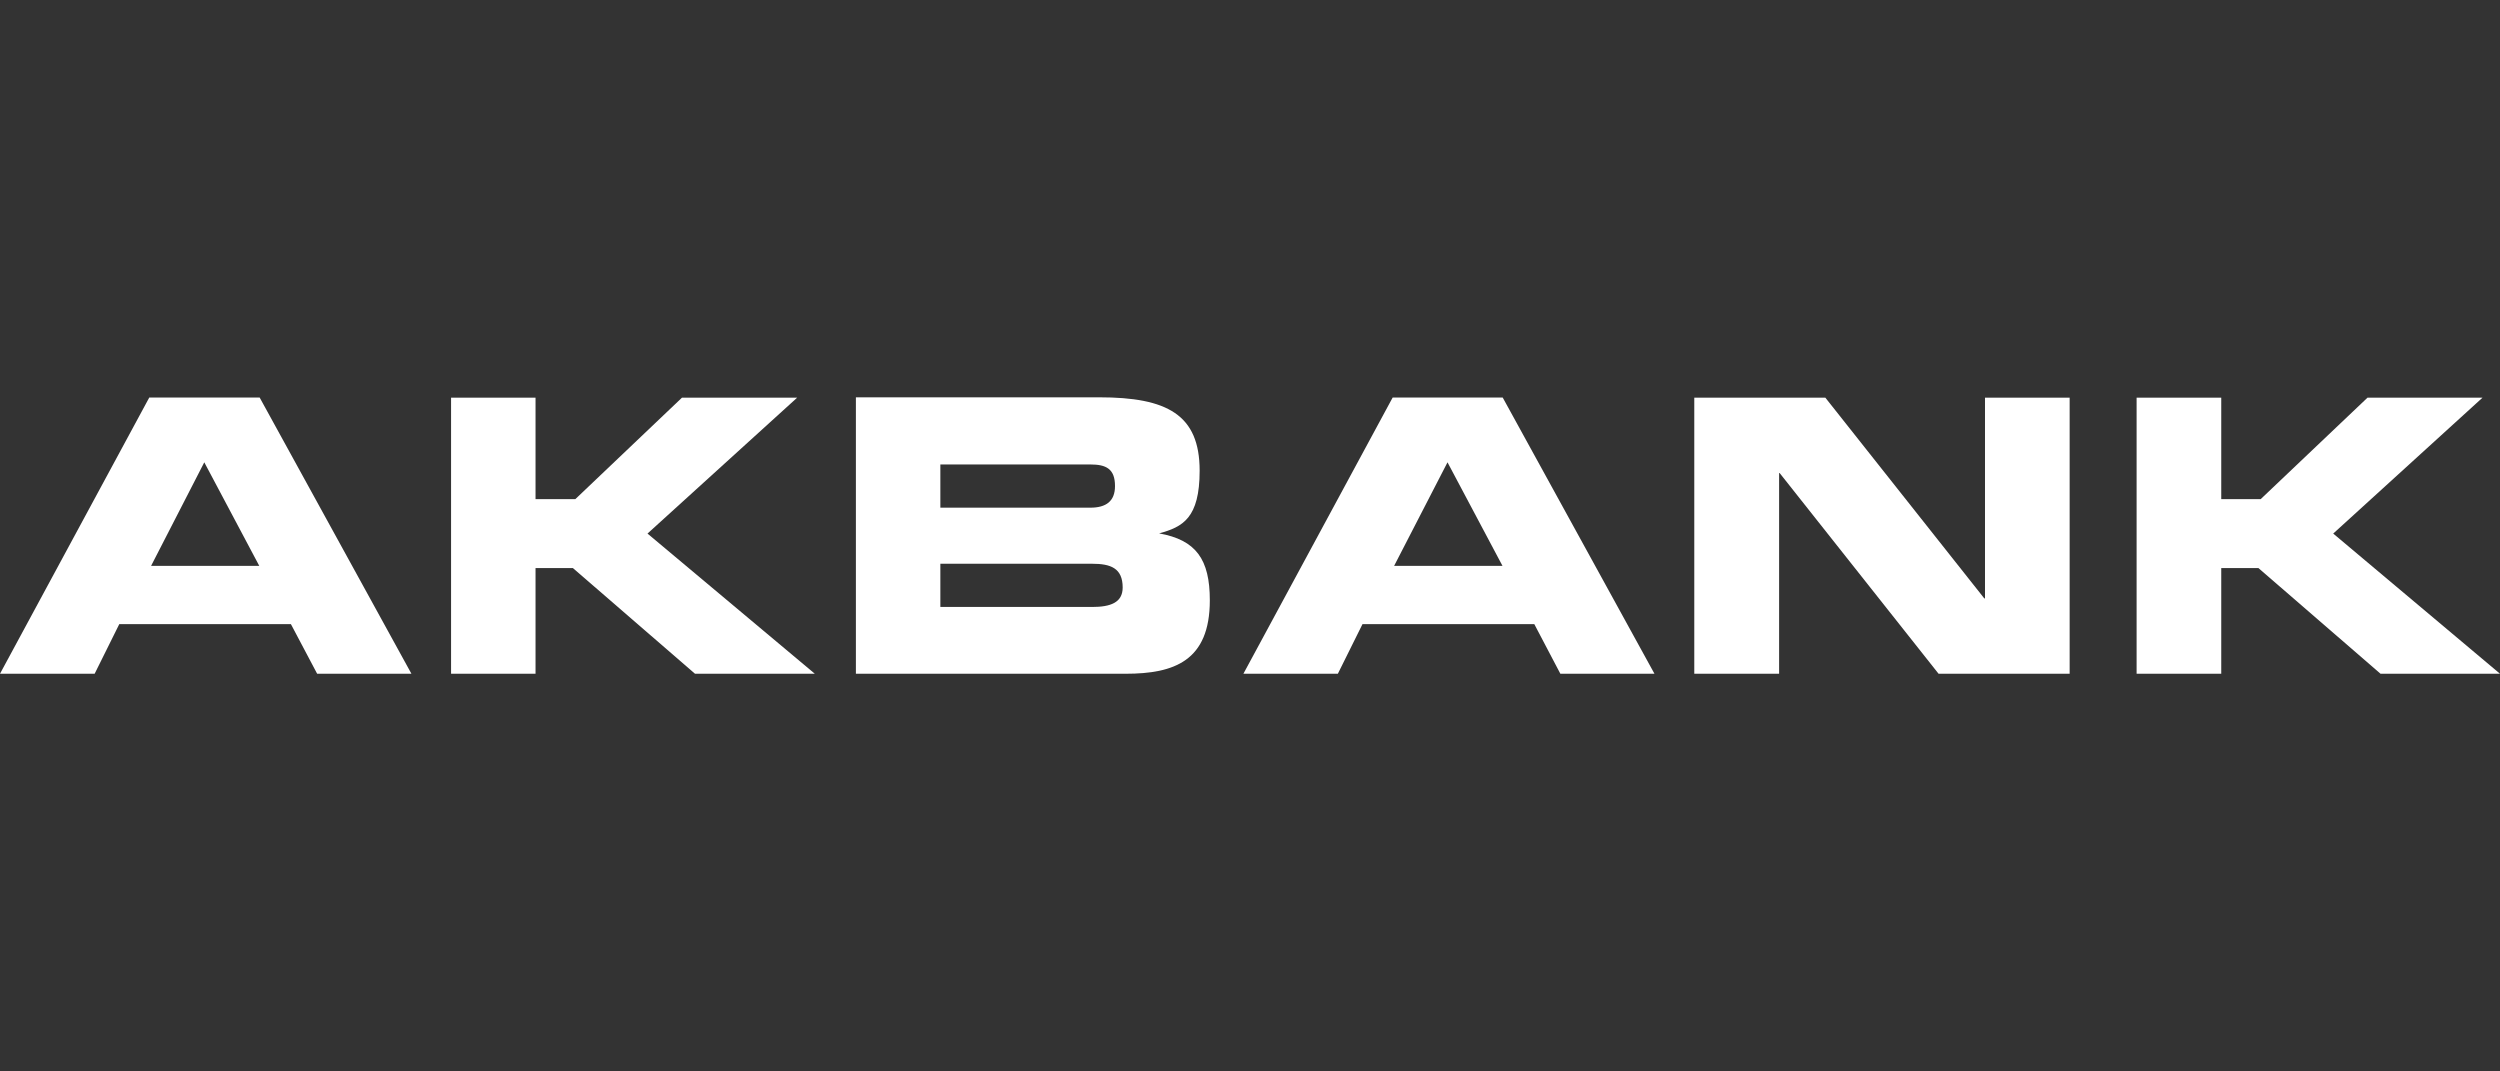 <?xml version="1.0" encoding="UTF-8"?> <!-- Generator: Adobe Illustrator 24.3.0, SVG Export Plug-In . SVG Version: 6.00 Build 0) --> <svg xmlns="http://www.w3.org/2000/svg" xmlns:xlink="http://www.w3.org/1999/xlink" version="1.1" id="Layer_1" x="0px" y="0px" viewBox="0 0 140 60" style="enable-background:new 0 0 140 60;" xml:space="preserve"><rect x="0" y="0" width="140" height="60" fill="#333333" stroke="none"/> <style type="text/css"> .st0{fill:#FFFFFF;} </style> <g> <g> <g> <path class="st0" d="M0,37.73h5.3l1.38-2.78h9.61l1.47,2.78h5.28l-8.5-15.47H8.36L0,37.73z M11.44,25.89l3.08,5.8H8.46 L11.44,25.89z"></path> <polygon class="st0" points="25.26,22.27 29.99,22.27 29.99,27.95 32.22,27.95 38.19,22.27 44.64,22.27 36.26,29.88 45.63,37.73 38.92,37.73 32.08,31.81 29.99,31.81 29.99,37.73 25.26,37.73 "></polygon> <path class="st0" d="M52.66,26.01h8.4c0.88,0,1.38,0.24,1.38,1.21c0,0.85-0.5,1.21-1.38,1.21h-8.4V26.01 M47.93,37.73h15.11 c2.71,0,4.71-0.72,4.71-4.11c0-2.3-0.77-3.38-2.84-3.75c1.32-0.36,2.27-0.85,2.27-3.51c0-3.14-1.82-4.11-5.62-4.11H47.93V37.73z M52.66,31.57h8.5c1.03,0,1.71,0.24,1.71,1.33c0,0.85-0.69,1.09-1.71,1.09h-8.5V31.57z"></path> <path class="st0" d="M69.63,37.73h5.29l1.38-2.78h9.62l1.46,2.78h5.27l-8.5-15.47h-6.16L69.63,37.73z M81.06,25.89l3.08,5.8 h-6.07L81.06,25.89z"></path> <polygon class="st0" points="94.88,22.27 102.22,22.27 111.12,33.51 111.16,33.51 111.16,22.27 115.9,22.27 115.9,37.73 108.56,37.73 99.66,26.49 99.63,26.49 99.63,37.73 94.88,37.73 "></polygon> <polygon class="st0" points="119.65,22.27 124.39,22.27 124.39,27.95 126.6,27.95 132.58,22.27 139.02,22.27 130.66,29.88 140,37.73 133.31,37.73 126.47,31.81 124.39,31.81 124.39,37.73 119.65,37.73 "></polygon> </g> </g> </g> </svg> 